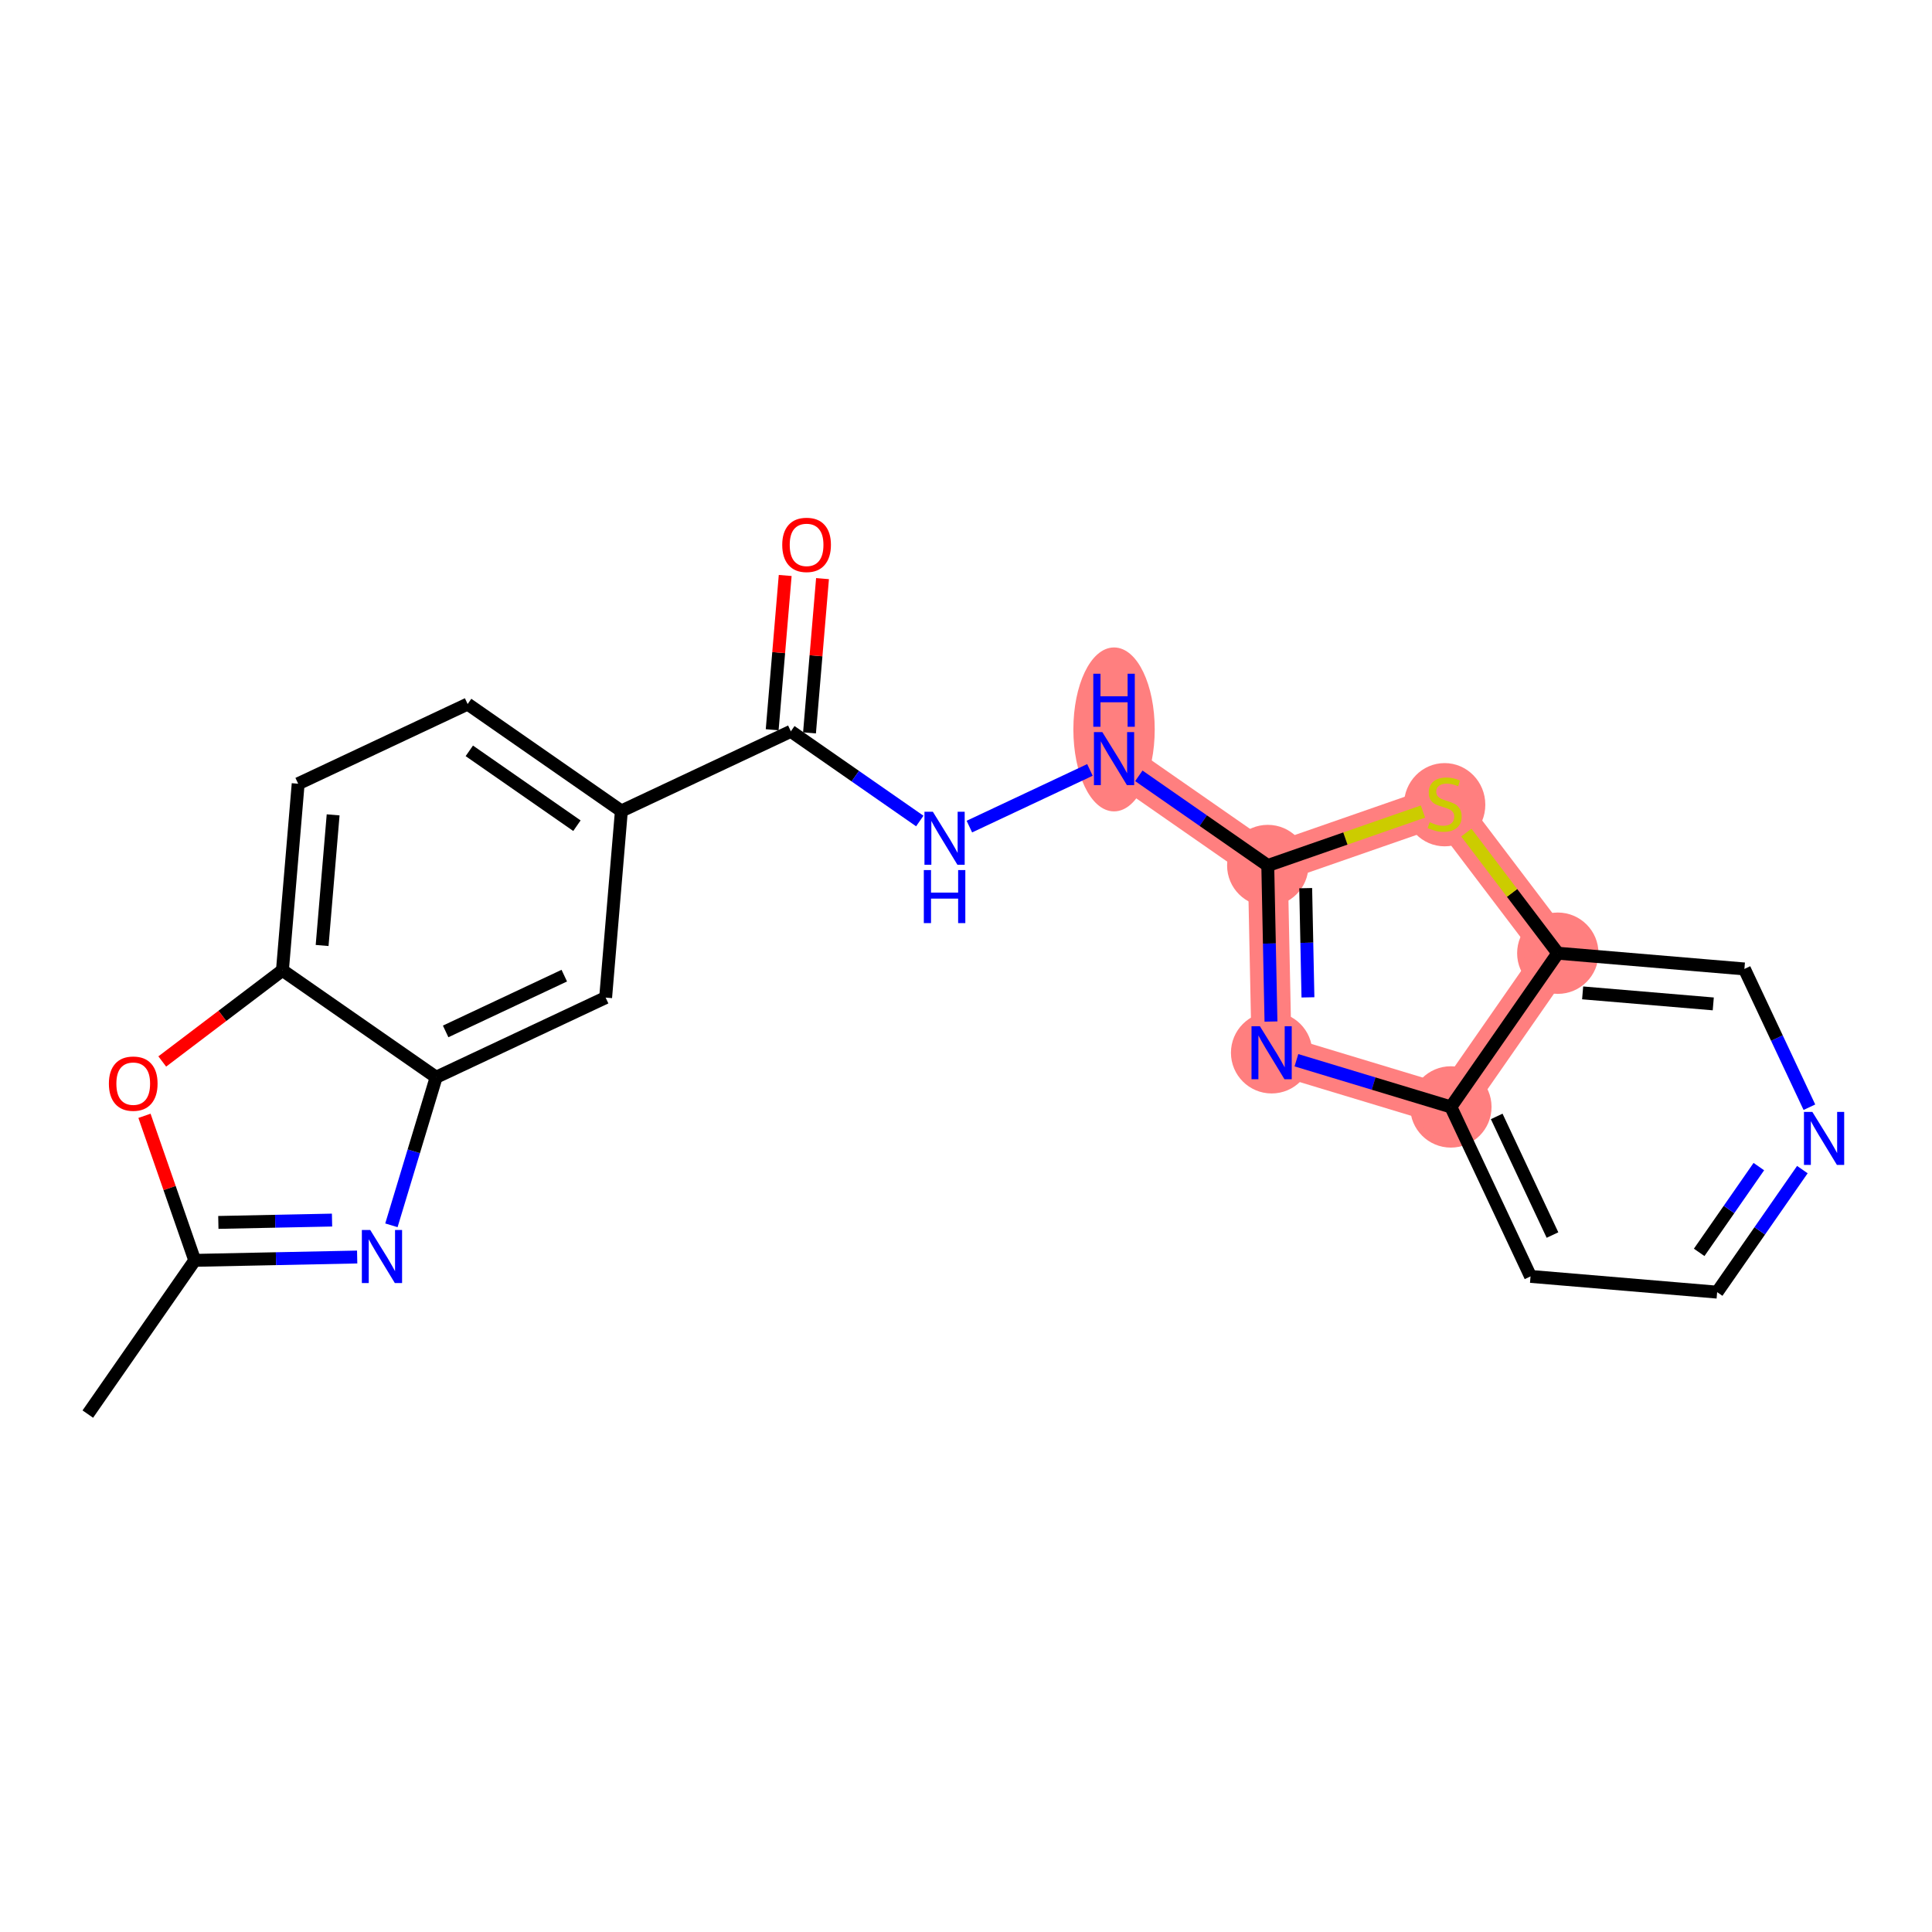 <?xml version='1.0' encoding='iso-8859-1'?>
<svg version='1.1' baseProfile='full'
              xmlns='http://www.w3.org/2000/svg'
                      xmlns:rdkit='http://www.rdkit.org/xml'
                      xmlns:xlink='http://www.w3.org/1999/xlink'
                  xml:space='preserve'
width='300px' height='300px' viewBox='0 0 300 300'>
<!-- END OF HEADER -->
<rect style='opacity:1.0;fill:#FFFFFF;stroke:none' width='300' height='300' x='0' y='0'> </rect>
<rect style='opacity:1.0;fill:#FFFFFF;stroke:none' width='300' height='300' x='0' y='0'> </rect>
<path d='M 172.988,117.793 L 196.859,134.397' style='fill:none;fill-rule:evenodd;stroke:#FF7F7F;stroke-width:6.2px;stroke-linecap:butt;stroke-linejoin:miter;stroke-opacity:1' />
<path d='M 196.859,134.397 L 197.457,163.469' style='fill:none;fill-rule:evenodd;stroke:#FF7F7F;stroke-width:6.2px;stroke-linecap:butt;stroke-linejoin:miter;stroke-opacity:1' />
<path d='M 196.859,134.397 L 224.323,124.845' style='fill:none;fill-rule:evenodd;stroke:#FF7F7F;stroke-width:6.2px;stroke-linecap:butt;stroke-linejoin:miter;stroke-opacity:1' />
<path d='M 197.457,163.469 L 225.291,171.884' style='fill:none;fill-rule:evenodd;stroke:#FF7F7F;stroke-width:6.2px;stroke-linecap:butt;stroke-linejoin:miter;stroke-opacity:1' />
<path d='M 225.291,171.884 L 241.895,148.013' style='fill:none;fill-rule:evenodd;stroke:#FF7F7F;stroke-width:6.2px;stroke-linecap:butt;stroke-linejoin:miter;stroke-opacity:1' />
<path d='M 241.895,148.013 L 224.323,124.845' style='fill:none;fill-rule:evenodd;stroke:#FF7F7F;stroke-width:6.2px;stroke-linecap:butt;stroke-linejoin:miter;stroke-opacity:1' />
<ellipse cx='172.988' cy='113.264' rx='5.816' ry='12.228'  style='fill:#FF7F7F;fill-rule:evenodd;stroke:#FF7F7F;stroke-width:1.0px;stroke-linecap:butt;stroke-linejoin:miter;stroke-opacity:1' />
<ellipse cx='196.859' cy='134.397' rx='5.816' ry='5.816'  style='fill:#FF7F7F;fill-rule:evenodd;stroke:#FF7F7F;stroke-width:1.0px;stroke-linecap:butt;stroke-linejoin:miter;stroke-opacity:1' />
<ellipse cx='197.457' cy='163.469' rx='5.816' ry='5.823'  style='fill:#FF7F7F;fill-rule:evenodd;stroke:#FF7F7F;stroke-width:1.0px;stroke-linecap:butt;stroke-linejoin:miter;stroke-opacity:1' />
<ellipse cx='225.291' cy='171.884' rx='5.816' ry='5.816'  style='fill:#FF7F7F;fill-rule:evenodd;stroke:#FF7F7F;stroke-width:1.0px;stroke-linecap:butt;stroke-linejoin:miter;stroke-opacity:1' />
<ellipse cx='241.895' cy='148.013' rx='5.816' ry='5.816'  style='fill:#FF7F7F;fill-rule:evenodd;stroke:#FF7F7F;stroke-width:1.0px;stroke-linecap:butt;stroke-linejoin:miter;stroke-opacity:1' />
<ellipse cx='224.323' cy='124.955' rx='5.816' ry='5.963'  style='fill:#FF7F7F;fill-rule:evenodd;stroke:#FF7F7F;stroke-width:1.0px;stroke-linecap:butt;stroke-linejoin:miter;stroke-opacity:1' />
<path class='bond-0 atom-0 atom-1' d='M 13.636,219.579 L 30.241,195.708' style='fill:none;fill-rule:evenodd;stroke:#000000;stroke-width:2.0px;stroke-linecap:butt;stroke-linejoin:miter;stroke-opacity:1' />
<path class='bond-1 atom-1 atom-2' d='M 30.241,195.708 L 42.851,195.449' style='fill:none;fill-rule:evenodd;stroke:#000000;stroke-width:2.0px;stroke-linecap:butt;stroke-linejoin:miter;stroke-opacity:1' />
<path class='bond-1 atom-1 atom-2' d='M 42.851,195.449 L 55.462,195.189' style='fill:none;fill-rule:evenodd;stroke:#0000FF;stroke-width:2.0px;stroke-linecap:butt;stroke-linejoin:miter;stroke-opacity:1' />
<path class='bond-1 atom-1 atom-2' d='M 33.904,189.816 L 42.732,189.634' style='fill:none;fill-rule:evenodd;stroke:#000000;stroke-width:2.0px;stroke-linecap:butt;stroke-linejoin:miter;stroke-opacity:1' />
<path class='bond-1 atom-1 atom-2' d='M 42.732,189.634 L 51.559,189.453' style='fill:none;fill-rule:evenodd;stroke:#0000FF;stroke-width:2.0px;stroke-linecap:butt;stroke-linejoin:miter;stroke-opacity:1' />
<path class='bond-22 atom-22 atom-1' d='M 22.434,173.263 L 26.337,184.486' style='fill:none;fill-rule:evenodd;stroke:#FF0000;stroke-width:2.0px;stroke-linecap:butt;stroke-linejoin:miter;stroke-opacity:1' />
<path class='bond-22 atom-22 atom-1' d='M 26.337,184.486 L 30.241,195.708' style='fill:none;fill-rule:evenodd;stroke:#000000;stroke-width:2.0px;stroke-linecap:butt;stroke-linejoin:miter;stroke-opacity:1' />
<path class='bond-2 atom-2 atom-3' d='M 60.777,190.266 L 64.252,178.771' style='fill:none;fill-rule:evenodd;stroke:#0000FF;stroke-width:2.0px;stroke-linecap:butt;stroke-linejoin:miter;stroke-opacity:1' />
<path class='bond-2 atom-2 atom-3' d='M 64.252,178.771 L 67.727,167.276' style='fill:none;fill-rule:evenodd;stroke:#000000;stroke-width:2.0px;stroke-linecap:butt;stroke-linejoin:miter;stroke-opacity:1' />
<path class='bond-3 atom-3 atom-4' d='M 67.727,167.276 L 94.042,154.906' style='fill:none;fill-rule:evenodd;stroke:#000000;stroke-width:2.0px;stroke-linecap:butt;stroke-linejoin:miter;stroke-opacity:1' />
<path class='bond-3 atom-3 atom-4' d='M 69.2,160.158 L 87.621,151.498' style='fill:none;fill-rule:evenodd;stroke:#000000;stroke-width:2.0px;stroke-linecap:butt;stroke-linejoin:miter;stroke-opacity:1' />
<path class='bond-23 atom-21 atom-3' d='M 43.856,150.672 L 67.727,167.276' style='fill:none;fill-rule:evenodd;stroke:#000000;stroke-width:2.0px;stroke-linecap:butt;stroke-linejoin:miter;stroke-opacity:1' />
<path class='bond-4 atom-4 atom-5' d='M 94.042,154.906 L 96.487,125.931' style='fill:none;fill-rule:evenodd;stroke:#000000;stroke-width:2.0px;stroke-linecap:butt;stroke-linejoin:miter;stroke-opacity:1' />
<path class='bond-5 atom-5 atom-6' d='M 96.487,125.931 L 122.802,113.56' style='fill:none;fill-rule:evenodd;stroke:#000000;stroke-width:2.0px;stroke-linecap:butt;stroke-linejoin:miter;stroke-opacity:1' />
<path class='bond-18 atom-5 atom-19' d='M 96.487,125.931 L 72.615,109.326' style='fill:none;fill-rule:evenodd;stroke:#000000;stroke-width:2.0px;stroke-linecap:butt;stroke-linejoin:miter;stroke-opacity:1' />
<path class='bond-18 atom-5 atom-19' d='M 89.585,128.214 L 72.875,116.591' style='fill:none;fill-rule:evenodd;stroke:#000000;stroke-width:2.0px;stroke-linecap:butt;stroke-linejoin:miter;stroke-opacity:1' />
<path class='bond-6 atom-6 atom-7' d='M 125.699,113.804 L 126.709,101.826' style='fill:none;fill-rule:evenodd;stroke:#000000;stroke-width:2.0px;stroke-linecap:butt;stroke-linejoin:miter;stroke-opacity:1' />
<path class='bond-6 atom-6 atom-7' d='M 126.709,101.826 L 127.72,89.848' style='fill:none;fill-rule:evenodd;stroke:#FF0000;stroke-width:2.0px;stroke-linecap:butt;stroke-linejoin:miter;stroke-opacity:1' />
<path class='bond-6 atom-6 atom-7' d='M 119.904,113.315 L 120.914,101.337' style='fill:none;fill-rule:evenodd;stroke:#000000;stroke-width:2.0px;stroke-linecap:butt;stroke-linejoin:miter;stroke-opacity:1' />
<path class='bond-6 atom-6 atom-7' d='M 120.914,101.337 L 121.925,89.359' style='fill:none;fill-rule:evenodd;stroke:#FF0000;stroke-width:2.0px;stroke-linecap:butt;stroke-linejoin:miter;stroke-opacity:1' />
<path class='bond-7 atom-6 atom-8' d='M 122.802,113.56 L 132.812,120.523' style='fill:none;fill-rule:evenodd;stroke:#000000;stroke-width:2.0px;stroke-linecap:butt;stroke-linejoin:miter;stroke-opacity:1' />
<path class='bond-7 atom-6 atom-8' d='M 132.812,120.523 L 142.823,127.486' style='fill:none;fill-rule:evenodd;stroke:#0000FF;stroke-width:2.0px;stroke-linecap:butt;stroke-linejoin:miter;stroke-opacity:1' />
<path class='bond-8 atom-8 atom-9' d='M 150.523,128.354 L 169.244,119.553' style='fill:none;fill-rule:evenodd;stroke:#0000FF;stroke-width:2.0px;stroke-linecap:butt;stroke-linejoin:miter;stroke-opacity:1' />
<path class='bond-9 atom-9 atom-10' d='M 176.838,120.471 L 186.848,127.434' style='fill:none;fill-rule:evenodd;stroke:#0000FF;stroke-width:2.0px;stroke-linecap:butt;stroke-linejoin:miter;stroke-opacity:1' />
<path class='bond-9 atom-9 atom-10' d='M 186.848,127.434 L 196.859,134.397' style='fill:none;fill-rule:evenodd;stroke:#000000;stroke-width:2.0px;stroke-linecap:butt;stroke-linejoin:miter;stroke-opacity:1' />
<path class='bond-10 atom-10 atom-11' d='M 196.859,134.397 L 197.108,146.511' style='fill:none;fill-rule:evenodd;stroke:#000000;stroke-width:2.0px;stroke-linecap:butt;stroke-linejoin:miter;stroke-opacity:1' />
<path class='bond-10 atom-10 atom-11' d='M 197.108,146.511 L 197.357,158.625' style='fill:none;fill-rule:evenodd;stroke:#0000FF;stroke-width:2.0px;stroke-linecap:butt;stroke-linejoin:miter;stroke-opacity:1' />
<path class='bond-10 atom-10 atom-11' d='M 202.748,137.912 L 202.922,146.391' style='fill:none;fill-rule:evenodd;stroke:#000000;stroke-width:2.0px;stroke-linecap:butt;stroke-linejoin:miter;stroke-opacity:1' />
<path class='bond-10 atom-10 atom-11' d='M 202.922,146.391 L 203.097,154.871' style='fill:none;fill-rule:evenodd;stroke:#0000FF;stroke-width:2.0px;stroke-linecap:butt;stroke-linejoin:miter;stroke-opacity:1' />
<path class='bond-24 atom-18 atom-10' d='M 220.956,126.016 L 208.907,130.207' style='fill:none;fill-rule:evenodd;stroke:#CCCC00;stroke-width:2.0px;stroke-linecap:butt;stroke-linejoin:miter;stroke-opacity:1' />
<path class='bond-24 atom-18 atom-10' d='M 208.907,130.207 L 196.859,134.397' style='fill:none;fill-rule:evenodd;stroke:#000000;stroke-width:2.0px;stroke-linecap:butt;stroke-linejoin:miter;stroke-opacity:1' />
<path class='bond-11 atom-11 atom-12' d='M 201.307,164.633 L 213.299,168.258' style='fill:none;fill-rule:evenodd;stroke:#0000FF;stroke-width:2.0px;stroke-linecap:butt;stroke-linejoin:miter;stroke-opacity:1' />
<path class='bond-11 atom-11 atom-12' d='M 213.299,168.258 L 225.291,171.884' style='fill:none;fill-rule:evenodd;stroke:#000000;stroke-width:2.0px;stroke-linecap:butt;stroke-linejoin:miter;stroke-opacity:1' />
<path class='bond-12 atom-12 atom-13' d='M 225.291,171.884 L 237.661,198.199' style='fill:none;fill-rule:evenodd;stroke:#000000;stroke-width:2.0px;stroke-linecap:butt;stroke-linejoin:miter;stroke-opacity:1' />
<path class='bond-12 atom-12 atom-13' d='M 232.409,173.357 L 241.069,191.778' style='fill:none;fill-rule:evenodd;stroke:#000000;stroke-width:2.0px;stroke-linecap:butt;stroke-linejoin:miter;stroke-opacity:1' />
<path class='bond-25 atom-17 atom-12' d='M 241.895,148.013 L 225.291,171.884' style='fill:none;fill-rule:evenodd;stroke:#000000;stroke-width:2.0px;stroke-linecap:butt;stroke-linejoin:miter;stroke-opacity:1' />
<path class='bond-13 atom-13 atom-14' d='M 237.661,198.199 L 266.637,200.643' style='fill:none;fill-rule:evenodd;stroke:#000000;stroke-width:2.0px;stroke-linecap:butt;stroke-linejoin:miter;stroke-opacity:1' />
<path class='bond-14 atom-14 atom-15' d='M 266.637,200.643 L 273.254,191.13' style='fill:none;fill-rule:evenodd;stroke:#000000;stroke-width:2.0px;stroke-linecap:butt;stroke-linejoin:miter;stroke-opacity:1' />
<path class='bond-14 atom-14 atom-15' d='M 273.254,191.13 L 279.871,181.616' style='fill:none;fill-rule:evenodd;stroke:#0000FF;stroke-width:2.0px;stroke-linecap:butt;stroke-linejoin:miter;stroke-opacity:1' />
<path class='bond-14 atom-14 atom-15' d='M 263.847,194.468 L 268.48,187.809' style='fill:none;fill-rule:evenodd;stroke:#000000;stroke-width:2.0px;stroke-linecap:butt;stroke-linejoin:miter;stroke-opacity:1' />
<path class='bond-14 atom-14 atom-15' d='M 268.48,187.809 L 273.112,181.15' style='fill:none;fill-rule:evenodd;stroke:#0000FF;stroke-width:2.0px;stroke-linecap:butt;stroke-linejoin:miter;stroke-opacity:1' />
<path class='bond-15 atom-15 atom-16' d='M 280.963,171.928 L 275.917,161.192' style='fill:none;fill-rule:evenodd;stroke:#0000FF;stroke-width:2.0px;stroke-linecap:butt;stroke-linejoin:miter;stroke-opacity:1' />
<path class='bond-15 atom-15 atom-16' d='M 275.917,161.192 L 270.87,150.457' style='fill:none;fill-rule:evenodd;stroke:#000000;stroke-width:2.0px;stroke-linecap:butt;stroke-linejoin:miter;stroke-opacity:1' />
<path class='bond-16 atom-16 atom-17' d='M 270.87,150.457 L 241.895,148.013' style='fill:none;fill-rule:evenodd;stroke:#000000;stroke-width:2.0px;stroke-linecap:butt;stroke-linejoin:miter;stroke-opacity:1' />
<path class='bond-16 atom-16 atom-17' d='M 266.035,155.885 L 245.752,154.174' style='fill:none;fill-rule:evenodd;stroke:#000000;stroke-width:2.0px;stroke-linecap:butt;stroke-linejoin:miter;stroke-opacity:1' />
<path class='bond-17 atom-17 atom-18' d='M 241.895,148.013 L 234.793,138.649' style='fill:none;fill-rule:evenodd;stroke:#000000;stroke-width:2.0px;stroke-linecap:butt;stroke-linejoin:miter;stroke-opacity:1' />
<path class='bond-17 atom-17 atom-18' d='M 234.793,138.649 L 227.69,129.284' style='fill:none;fill-rule:evenodd;stroke:#CCCC00;stroke-width:2.0px;stroke-linecap:butt;stroke-linejoin:miter;stroke-opacity:1' />
<path class='bond-19 atom-19 atom-20' d='M 72.615,109.326 L 46.3,121.697' style='fill:none;fill-rule:evenodd;stroke:#000000;stroke-width:2.0px;stroke-linecap:butt;stroke-linejoin:miter;stroke-opacity:1' />
<path class='bond-20 atom-20 atom-21' d='M 46.3,121.697 L 43.856,150.672' style='fill:none;fill-rule:evenodd;stroke:#000000;stroke-width:2.0px;stroke-linecap:butt;stroke-linejoin:miter;stroke-opacity:1' />
<path class='bond-20 atom-20 atom-21' d='M 51.729,126.532 L 50.018,146.815' style='fill:none;fill-rule:evenodd;stroke:#000000;stroke-width:2.0px;stroke-linecap:butt;stroke-linejoin:miter;stroke-opacity:1' />
<path class='bond-21 atom-21 atom-22' d='M 43.856,150.672 L 34.526,157.749' style='fill:none;fill-rule:evenodd;stroke:#000000;stroke-width:2.0px;stroke-linecap:butt;stroke-linejoin:miter;stroke-opacity:1' />
<path class='bond-21 atom-21 atom-22' d='M 34.526,157.749 L 25.195,164.826' style='fill:none;fill-rule:evenodd;stroke:#FF0000;stroke-width:2.0px;stroke-linecap:butt;stroke-linejoin:miter;stroke-opacity:1' />
<path  class='atom-2' d='M 57.492 190.993
L 60.19 195.354
Q 60.458 195.785, 60.888 196.564
Q 61.319 197.343, 61.342 197.39
L 61.342 190.993
L 62.435 190.993
L 62.435 199.228
L 61.307 199.228
L 58.411 194.459
Q 58.074 193.901, 57.713 193.261
Q 57.364 192.621, 57.259 192.423
L 57.259 199.228
L 56.189 199.228
L 56.189 190.993
L 57.492 190.993
' fill='#0000FF'/>
<path  class='atom-7' d='M 121.466 84.608
Q 121.466 82.631, 122.443 81.526
Q 123.42 80.421, 125.246 80.421
Q 127.072 80.421, 128.049 81.526
Q 129.026 82.631, 129.026 84.608
Q 129.026 86.609, 128.037 87.748
Q 127.049 88.877, 125.246 88.877
Q 123.431 88.877, 122.443 87.748
Q 121.466 86.62, 121.466 84.608
M 125.246 87.946
Q 126.502 87.946, 127.176 87.109
Q 127.863 86.26, 127.863 84.608
Q 127.863 82.991, 127.176 82.177
Q 126.502 81.351, 125.246 81.351
Q 123.99 81.351, 123.303 82.165
Q 122.629 82.98, 122.629 84.608
Q 122.629 86.271, 123.303 87.109
Q 123.99 87.946, 125.246 87.946
' fill='#FF0000'/>
<path  class='atom-8' d='M 144.852 126.046
L 147.551 130.408
Q 147.818 130.838, 148.249 131.618
Q 148.679 132.397, 148.702 132.444
L 148.702 126.046
L 149.796 126.046
L 149.796 134.281
L 148.667 134.281
L 145.771 129.513
Q 145.434 128.954, 145.073 128.315
Q 144.724 127.675, 144.62 127.477
L 144.62 134.281
L 143.55 134.281
L 143.55 126.046
L 144.852 126.046
' fill='#0000FF'/>
<path  class='atom-8' d='M 143.451 135.105
L 144.567 135.105
L 144.567 138.606
L 148.778 138.606
L 148.778 135.105
L 149.895 135.105
L 149.895 143.34
L 148.778 143.34
L 148.778 139.536
L 144.567 139.536
L 144.567 143.34
L 143.451 143.34
L 143.451 135.105
' fill='#0000FF'/>
<path  class='atom-9' d='M 171.168 113.676
L 173.866 118.037
Q 174.134 118.468, 174.564 119.247
Q 174.994 120.026, 175.017 120.073
L 175.017 113.676
L 176.111 113.676
L 176.111 121.91
L 174.983 121.91
L 172.086 117.142
Q 171.749 116.583, 171.389 115.944
Q 171.04 115.304, 170.935 115.106
L 170.935 121.91
L 169.865 121.91
L 169.865 113.676
L 171.168 113.676
' fill='#0000FF'/>
<path  class='atom-9' d='M 169.766 104.617
L 170.883 104.617
L 170.883 108.118
L 175.093 108.118
L 175.093 104.617
L 176.21 104.617
L 176.21 112.852
L 175.093 112.852
L 175.093 109.049
L 170.883 109.049
L 170.883 112.852
L 169.766 112.852
L 169.766 104.617
' fill='#0000FF'/>
<path  class='atom-11' d='M 195.637 159.352
L 198.335 163.713
Q 198.603 164.144, 199.033 164.923
Q 199.463 165.702, 199.487 165.749
L 199.487 159.352
L 200.58 159.352
L 200.58 167.586
L 199.452 167.586
L 196.556 162.818
Q 196.218 162.259, 195.858 161.62
Q 195.509 160.98, 195.404 160.782
L 195.404 167.586
L 194.334 167.586
L 194.334 159.352
L 195.637 159.352
' fill='#0000FF'/>
<path  class='atom-15' d='M 281.42 172.655
L 284.119 177.016
Q 284.386 177.447, 284.817 178.226
Q 285.247 179.005, 285.27 179.052
L 285.27 172.655
L 286.364 172.655
L 286.364 180.889
L 285.235 180.889
L 282.339 176.121
Q 282.002 175.562, 281.641 174.923
Q 281.292 174.283, 281.188 174.085
L 281.188 180.889
L 280.118 180.889
L 280.118 172.655
L 281.42 172.655
' fill='#0000FF'/>
<path  class='atom-18' d='M 221.997 127.671
Q 222.09 127.706, 222.474 127.869
Q 222.857 128.032, 223.276 128.136
Q 223.707 128.229, 224.125 128.229
Q 224.905 128.229, 225.358 127.857
Q 225.812 127.473, 225.812 126.81
Q 225.812 126.357, 225.579 126.078
Q 225.358 125.799, 225.009 125.647
Q 224.66 125.496, 224.079 125.322
Q 223.346 125.101, 222.904 124.891
Q 222.474 124.682, 222.16 124.24
Q 221.857 123.798, 221.857 123.054
Q 221.857 122.018, 222.555 121.379
Q 223.265 120.739, 224.66 120.739
Q 225.614 120.739, 226.696 121.193
L 226.428 122.088
Q 225.44 121.681, 224.695 121.681
Q 223.893 121.681, 223.451 122.018
Q 223.009 122.344, 223.02 122.914
Q 223.02 123.356, 223.241 123.623
Q 223.474 123.891, 223.8 124.042
Q 224.137 124.193, 224.695 124.368
Q 225.44 124.6, 225.882 124.833
Q 226.324 125.066, 226.638 125.543
Q 226.963 126.008, 226.963 126.81
Q 226.963 127.95, 226.196 128.567
Q 225.44 129.172, 224.172 129.172
Q 223.439 129.172, 222.881 129.009
Q 222.334 128.857, 221.683 128.59
L 221.997 127.671
' fill='#CCCC00'/>
<path  class='atom-22' d='M 16.908 168.267
Q 16.908 166.29, 17.885 165.185
Q 18.862 164.08, 20.688 164.08
Q 22.514 164.08, 23.491 165.185
Q 24.468 166.29, 24.468 168.267
Q 24.468 170.268, 23.48 171.408
Q 22.491 172.536, 20.688 172.536
Q 18.874 172.536, 17.885 171.408
Q 16.908 170.28, 16.908 168.267
M 20.688 171.606
Q 21.944 171.606, 22.619 170.768
Q 23.305 169.919, 23.305 168.267
Q 23.305 166.651, 22.619 165.836
Q 21.944 165.011, 20.688 165.011
Q 19.432 165.011, 18.746 165.825
Q 18.071 166.639, 18.071 168.267
Q 18.071 169.931, 18.746 170.768
Q 19.432 171.606, 20.688 171.606
' fill='#FF0000'/>
</svg>
